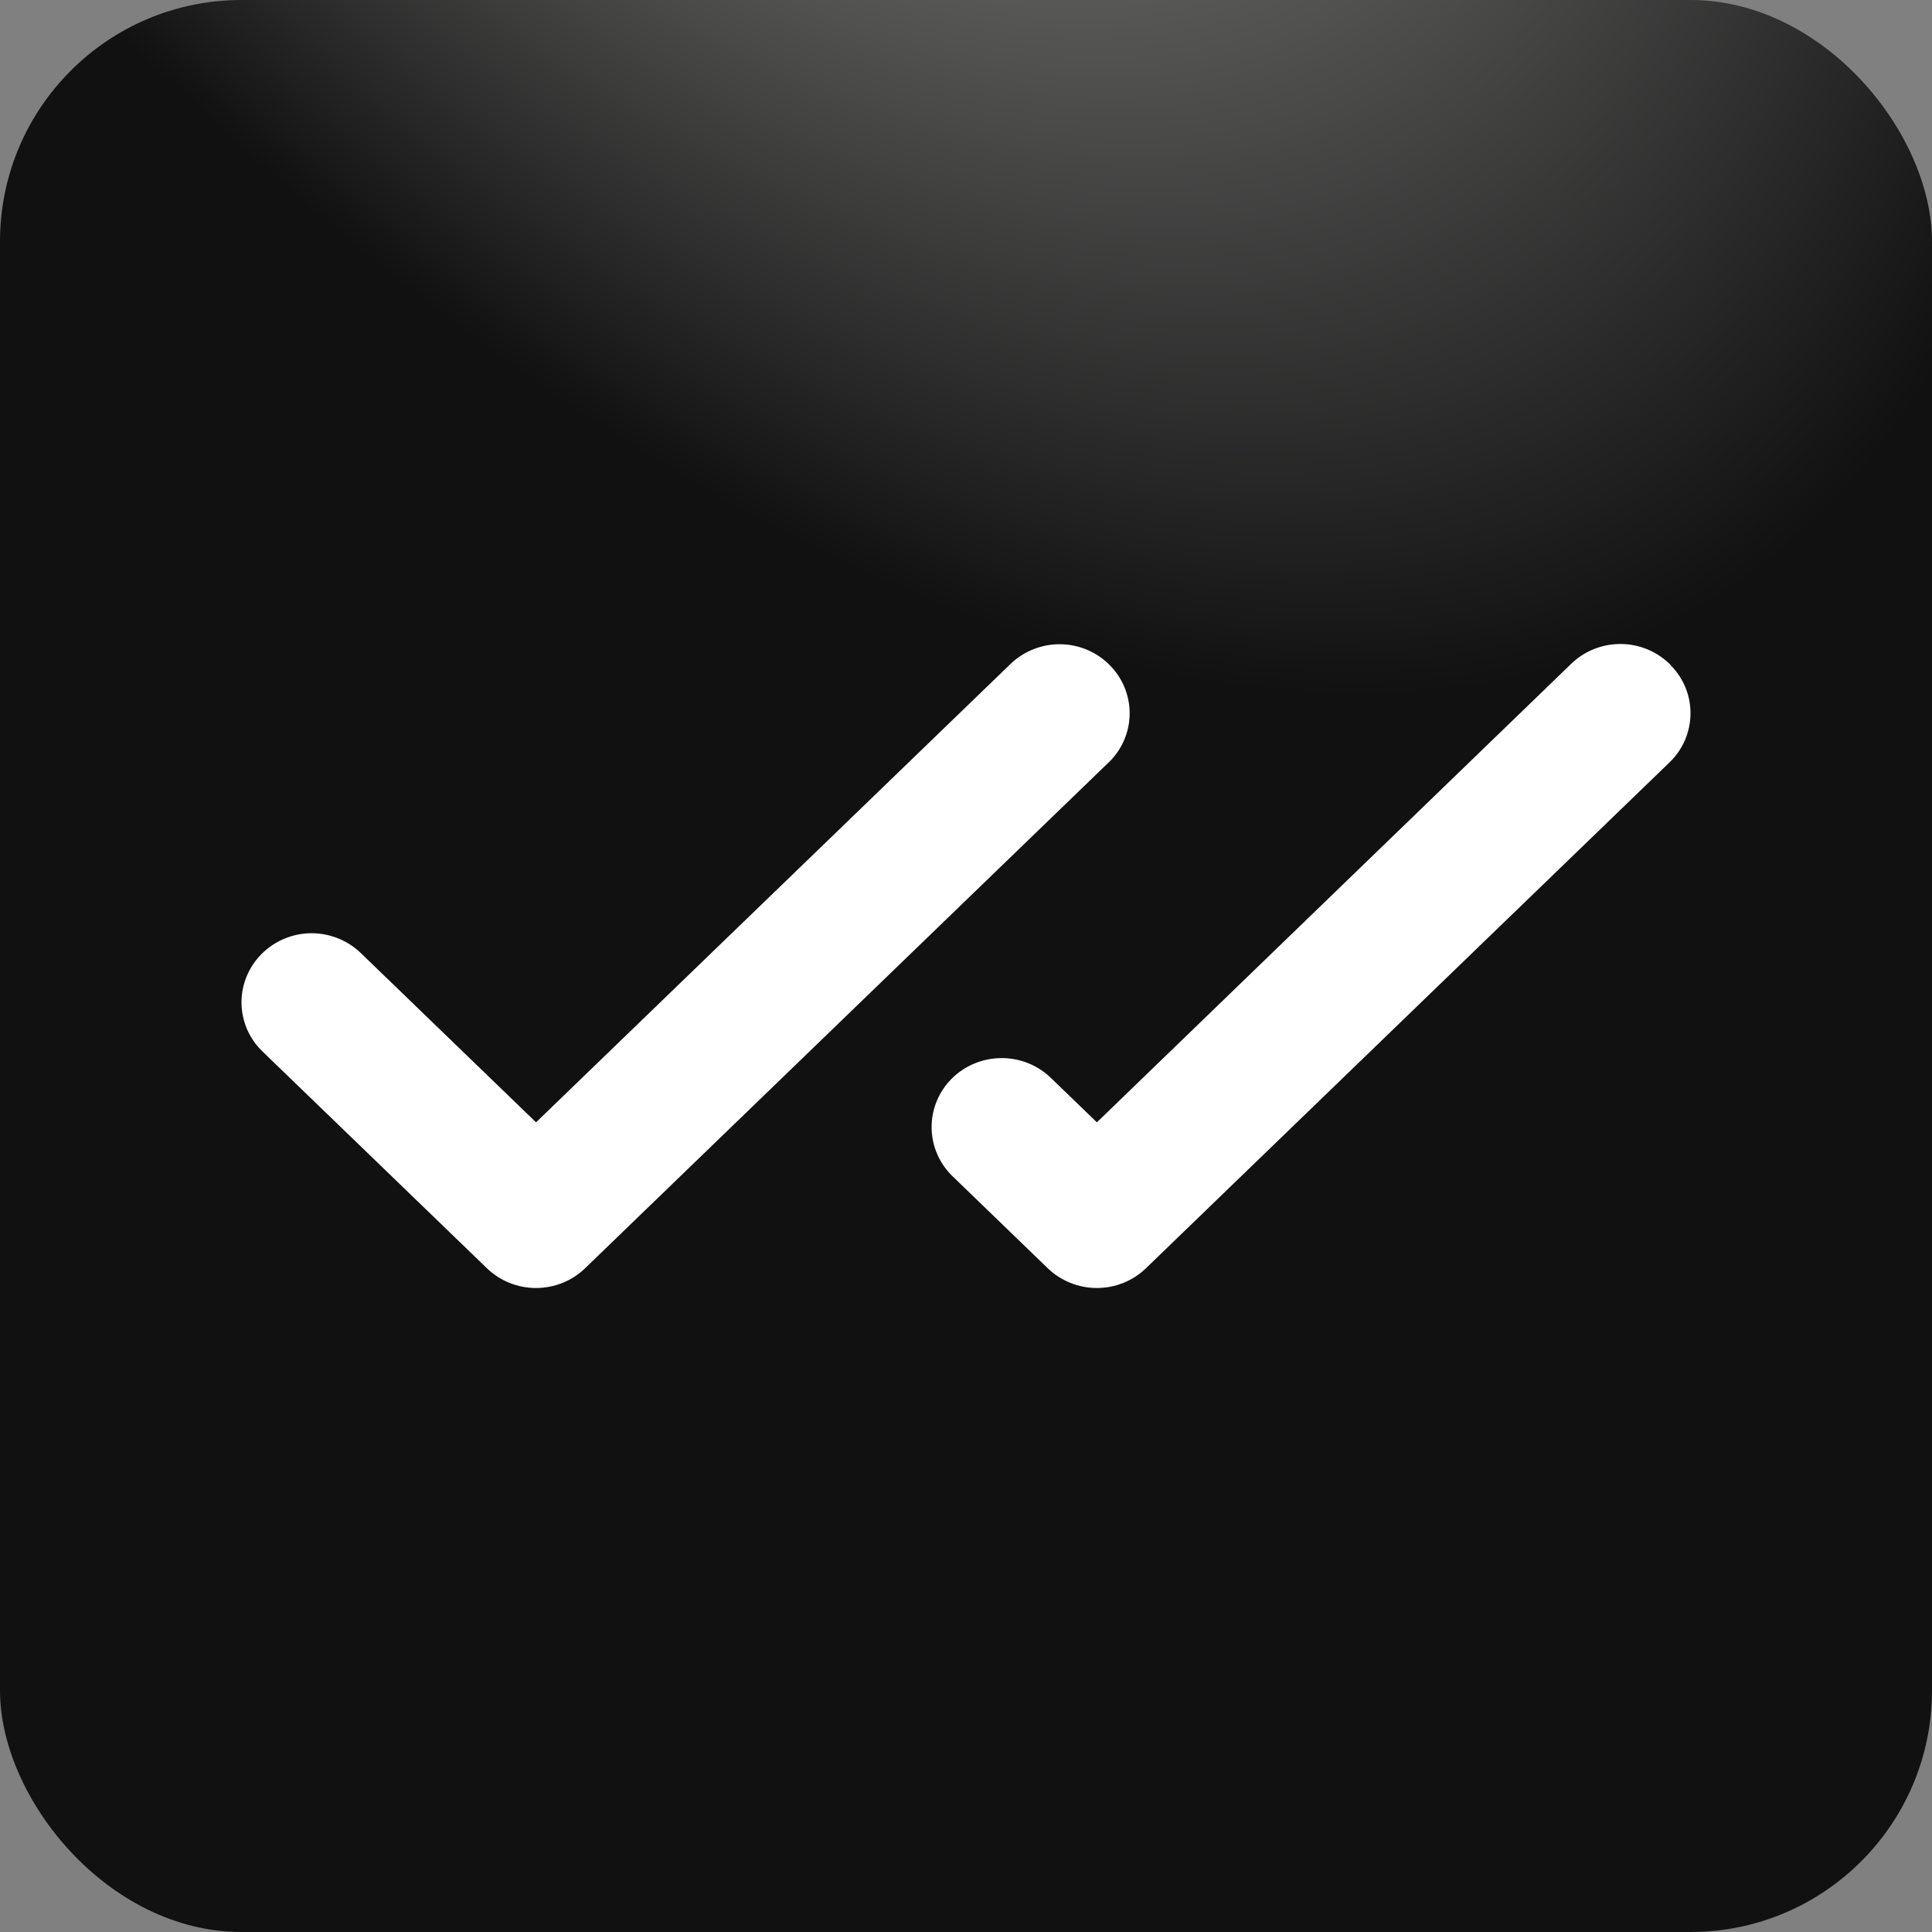 <svg width="24" height="24" viewBox="0 0 24 24" fill="none" xmlns="http://www.w3.org/2000/svg">
<rect x="0" y="0" width="24" height="24" fill="#808080" stroke="none"/>
<rect width="24" height="24" rx="3" fill="url(#paint0_radial_2_1007)"/>
<path d="M13.772 9.471L7.269 15.754C7.106 15.912 6.887 16 6.658 16C6.43 16 6.211 15.912 6.048 15.754L3.261 13.062C3.179 12.983 3.114 12.889 3.069 12.786C3.025 12.682 3.001 12.571 3 12.458C2.998 12.231 3.088 12.012 3.25 11.85C3.33 11.77 3.425 11.706 3.53 11.662C3.636 11.617 3.749 11.594 3.863 11.593C4.094 11.591 4.317 11.68 4.482 11.839L6.659 13.942L12.552 8.249C12.716 8.09 12.939 8.001 13.17 8.003C13.401 8.005 13.621 8.097 13.783 8.26C13.945 8.422 14.035 8.64 14.033 8.868C14.031 9.095 13.937 9.312 13.773 9.471H13.772ZM20.75 8.257C20.67 8.177 20.575 8.113 20.469 8.068C20.364 8.024 20.25 8.001 20.136 8C20.021 7.999 19.907 8.02 19.801 8.063C19.695 8.105 19.598 8.168 19.517 8.247L13.626 13.942L13.054 13.39C12.889 13.23 12.667 13.142 12.436 13.144C12.205 13.146 11.984 13.238 11.822 13.4C11.66 13.562 11.571 13.781 11.573 14.008C11.575 14.236 11.668 14.453 11.833 14.612L13.015 15.754C13.178 15.912 13.398 16 13.626 16C13.854 16 14.073 15.912 14.236 15.754L20.739 9.471C20.821 9.392 20.886 9.298 20.931 9.195C20.975 9.091 20.999 8.98 21 8.868C21.001 8.755 20.98 8.643 20.937 8.539C20.894 8.435 20.831 8.34 20.75 8.26V8.257Z" fill="white"/>
<defs>
<radialGradient id="paint0_radial_2_1007" cx="0" cy="0" r="1" gradientUnits="userSpaceOnUse" gradientTransform="translate(5.5 -19.5) rotate(60.141) scale(31.133 15.228)">
<stop stop-color="#F1F0EE"/>
<stop offset="1" stop-color="#111111"/>
</radialGradient>
</defs>
</svg>
